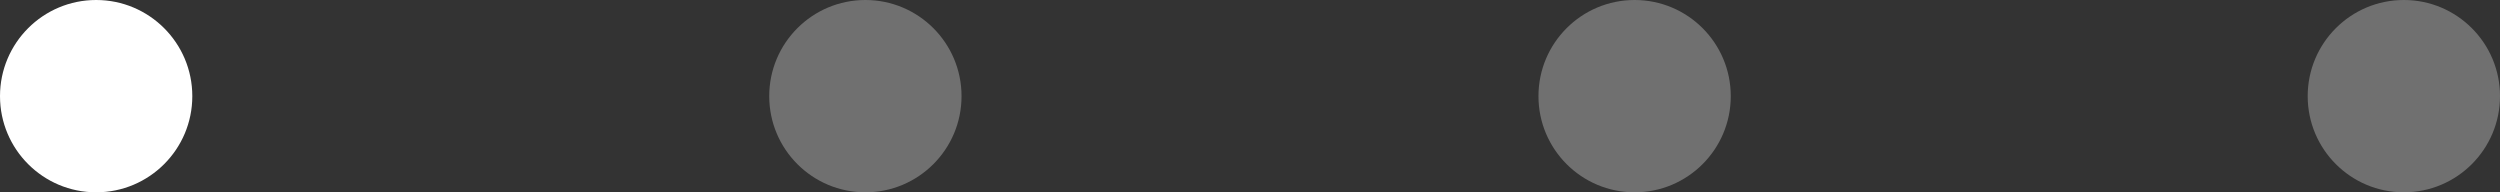 <?xml version="1.0" encoding="UTF-8"?> <svg xmlns="http://www.w3.org/2000/svg" width="104" height="8" viewBox="0 0 104 8" fill="none"><rect x="0" y="0" width="104" height="8" fill="#333333" stroke="none"/><circle cx="4" cy="4" r="4" fill="white"></circle><circle opacity="0.3" cx="36" cy="4" r="4" fill="white"></circle><circle opacity="0.3" cx="68" cy="4" r="4" fill="white"></circle><circle opacity="0.3" cx="100" cy="4" r="4" fill="white"></circle></svg> 
